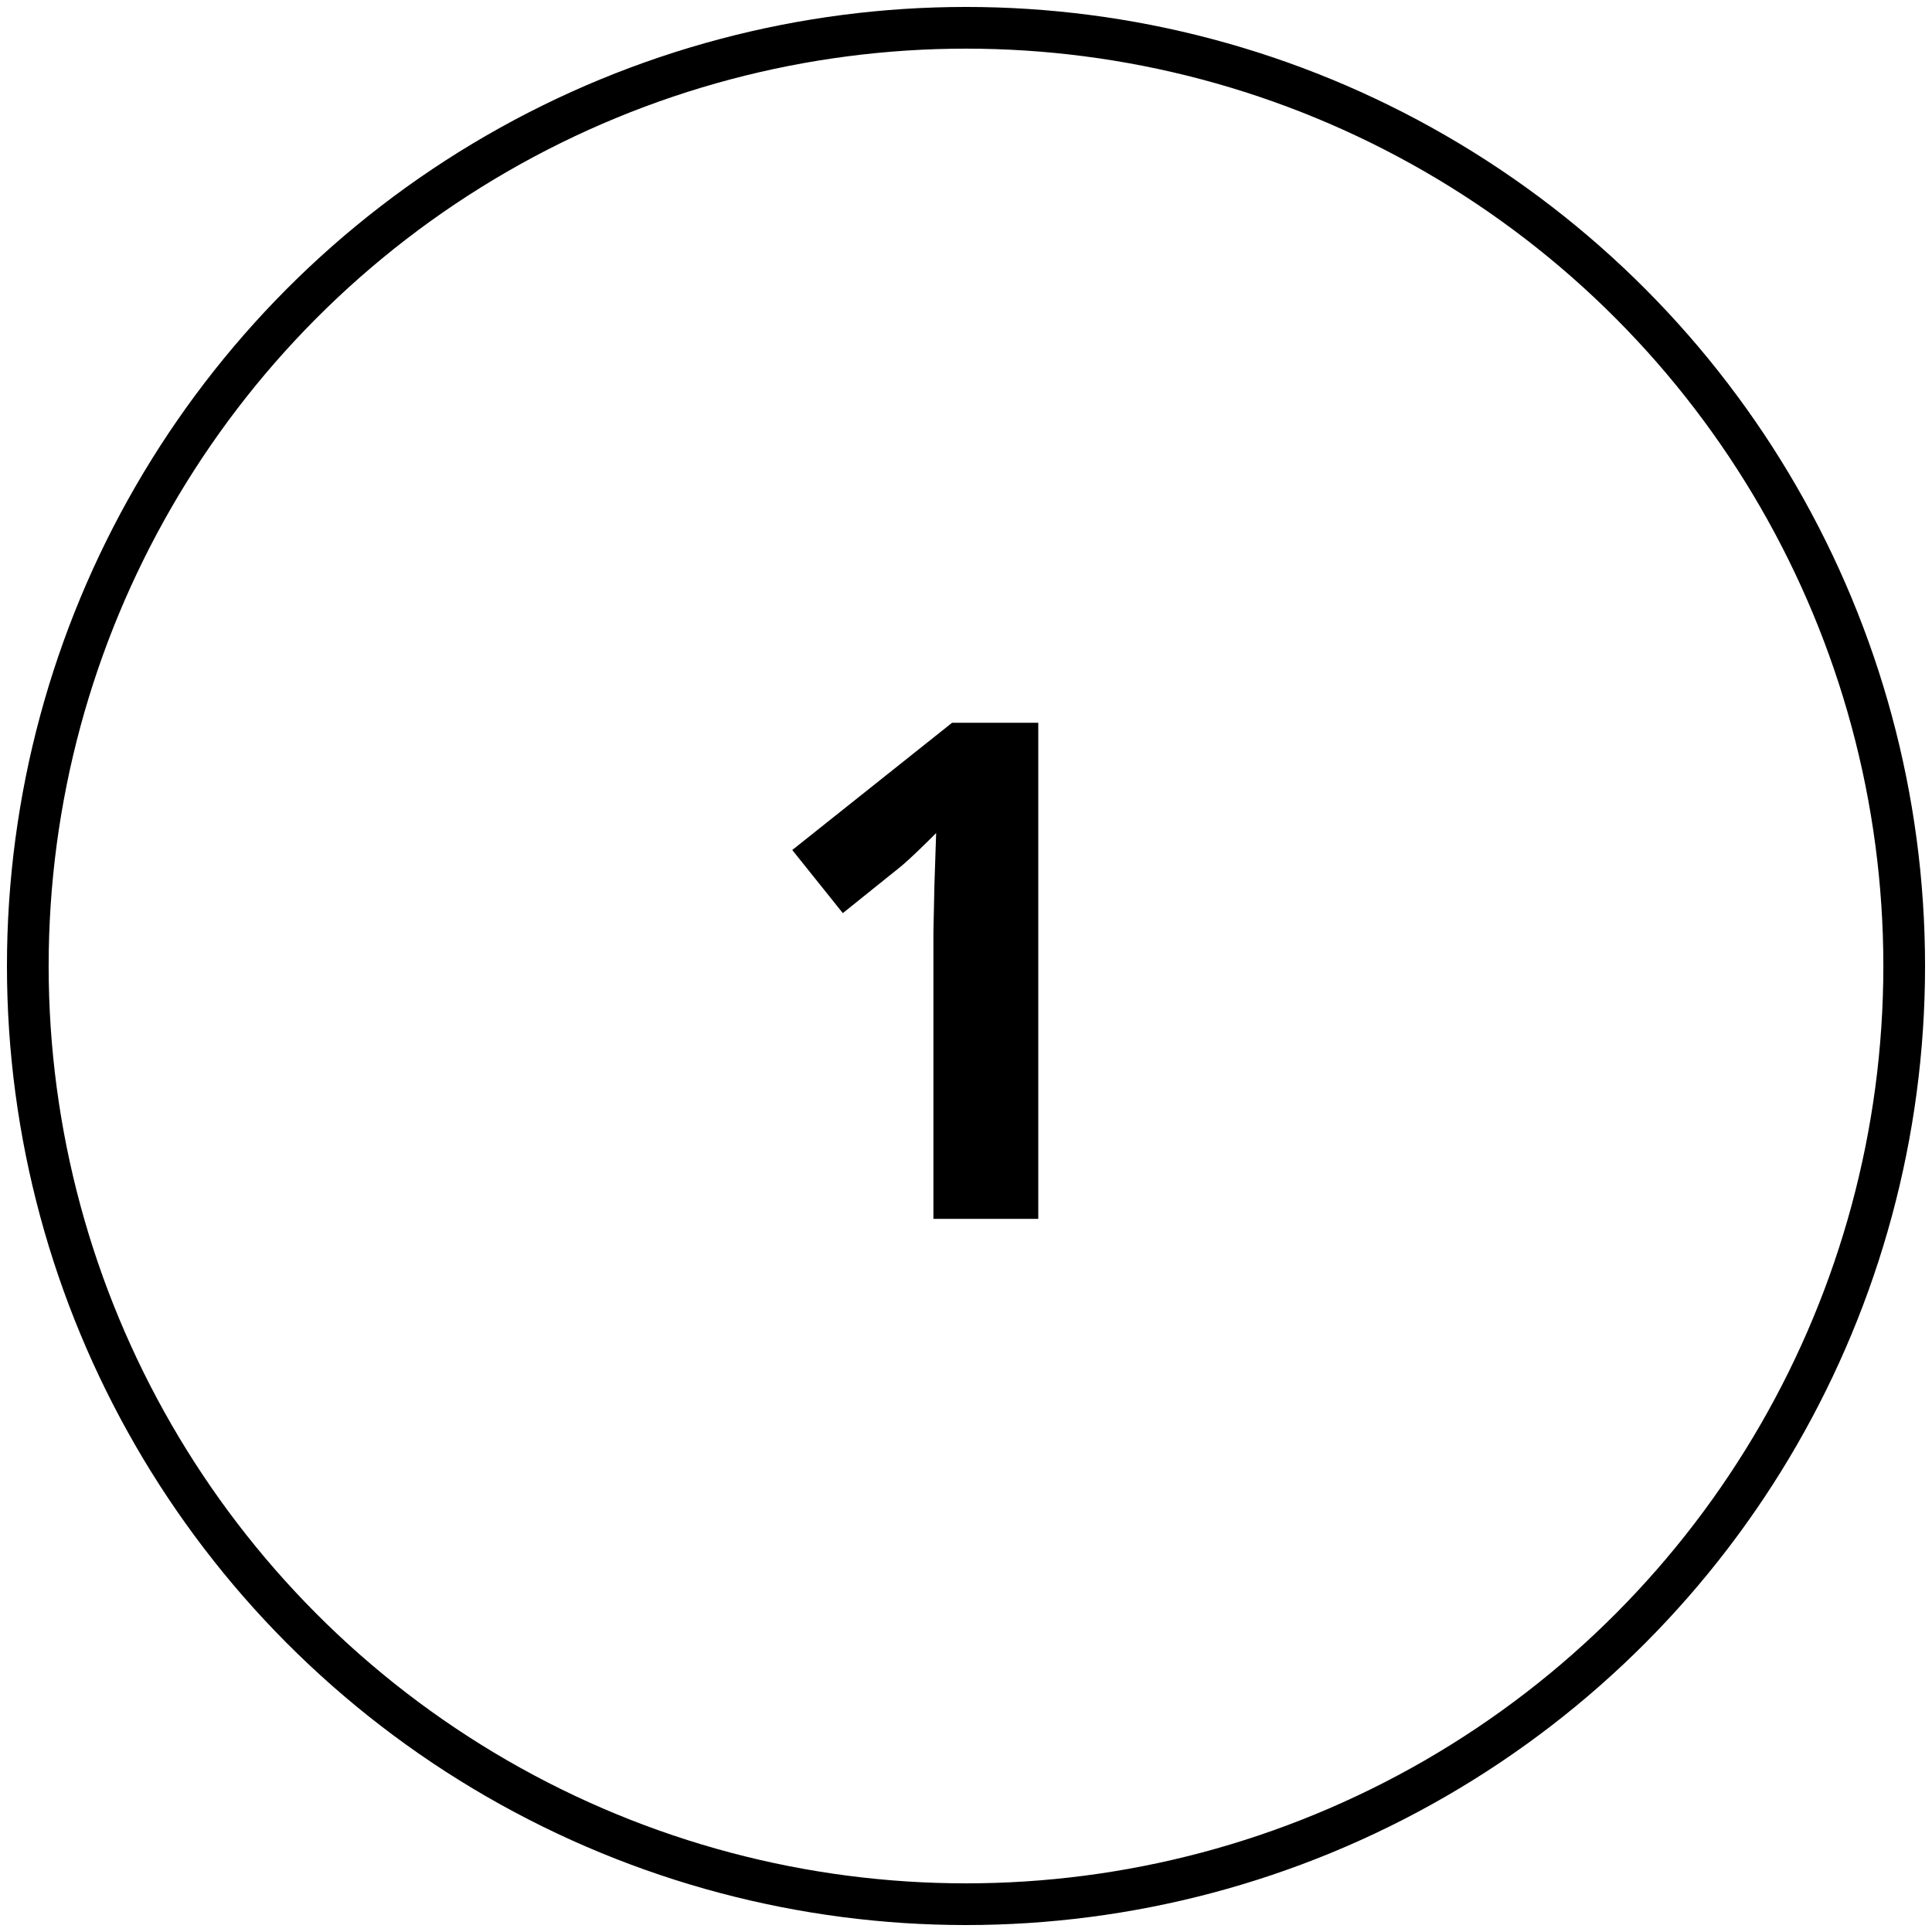 <?xml version="1.0" encoding="UTF-8"?>
<svg width="139px" height="139px" viewBox="0 0 139 139" version="1.1" xmlns="http://www.w3.org/2000/svg" xmlns:xlink="http://www.w3.org/1999/xlink">
    <!-- Generator: Sketch 58 (84663) - https://sketch.com -->
    <title>Group</title>
    <desc>Created with Sketch.</desc>
    <g id="Page-1" stroke="none" stroke-width="1" fill="none" fill-rule="evenodd">
        <g id="Details-Copy-5" transform="translate(-85, -185)">
            <g id="Group" transform="translate(87, 187)">
                <circle id="Oval" stroke="#000000" stroke-width="3" cx="67.5" cy="67.5" r="67.5"></circle>
                <path d="M72.7,85.693 L65.156,85.693 L65.156,65.039 L65.229,61.646 L65.352,57.935 L64.483,58.794 C63.687,59.572 63.105,60.107 62.739,60.4 L58.638,63.696 L55,59.155 L66.499,50 L72.7,50 L72.7,85.693 Z" id="1" fill="#000000" fill-rule="nonzero"></path>
            </g>
        </g>
    </g>
</svg>